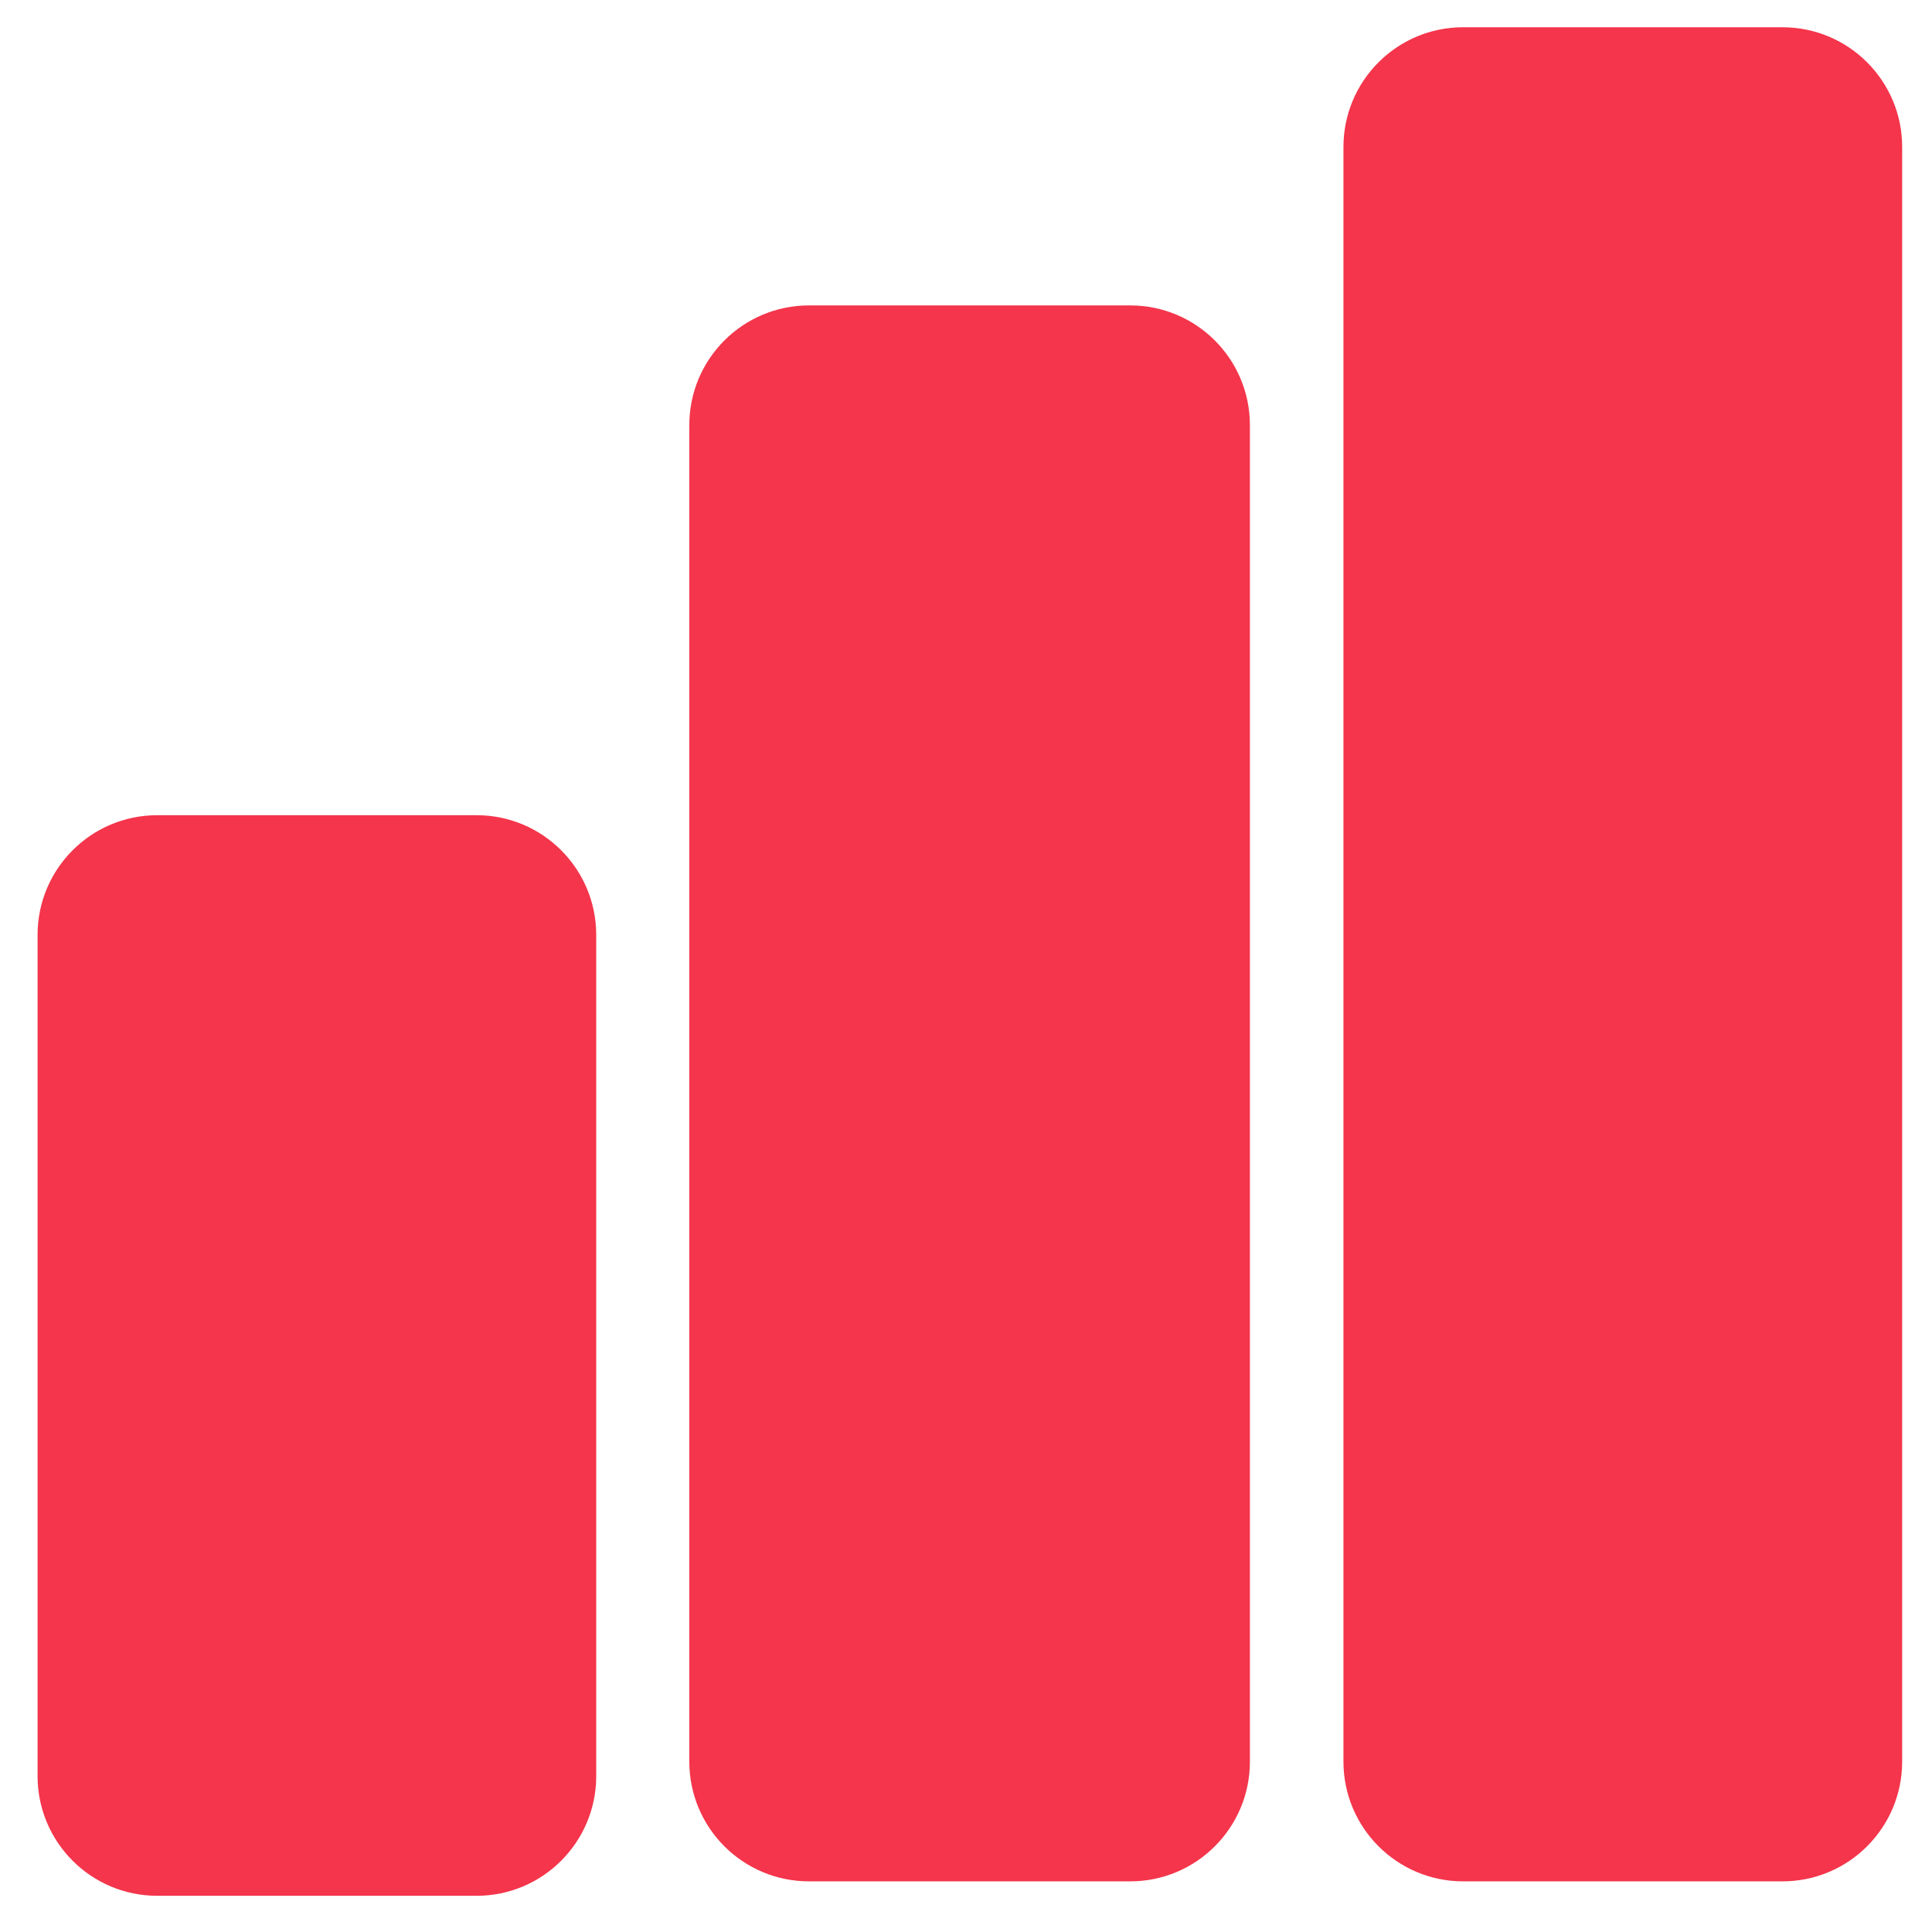 <?xml version="1.0" encoding="UTF-8"?> <svg xmlns="http://www.w3.org/2000/svg" width="38" height="38" viewBox="0 0 38 38" fill="none"><path d="M9.373 16.034C10.673 16.034 11.727 17.088 11.727 18.389L11.727 34.933C11.727 36.234 10.673 37.288 9.373 37.288L3.093 37.288C1.793 37.288 0.739 36.234 0.739 34.933L0.739 18.389C0.739 17.088 1.793 16.034 3.093 16.034L9.373 16.034Z" fill="#F4354B"></path><path d="M35.058 0.536C36.359 0.536 37.413 1.59 37.413 2.891L37.413 34.649C37.413 35.949 36.359 37.004 35.058 37.004L28.779 37.004C27.479 37.004 26.424 35.949 26.424 34.649L26.424 2.891C26.424 1.59 27.478 0.536 28.779 0.536L35.058 0.536Z" fill="#F4354B"></path><path d="M22.229 6.007C23.53 6.007 24.584 7.061 24.584 8.362L24.584 34.649C24.584 35.95 23.53 37.004 22.229 37.004L15.913 37.004C14.612 37.004 13.558 35.95 13.558 34.649L13.558 8.362C13.558 7.061 14.612 6.007 15.913 6.007L22.229 6.007Z" fill="#F4354B"></path></svg> 